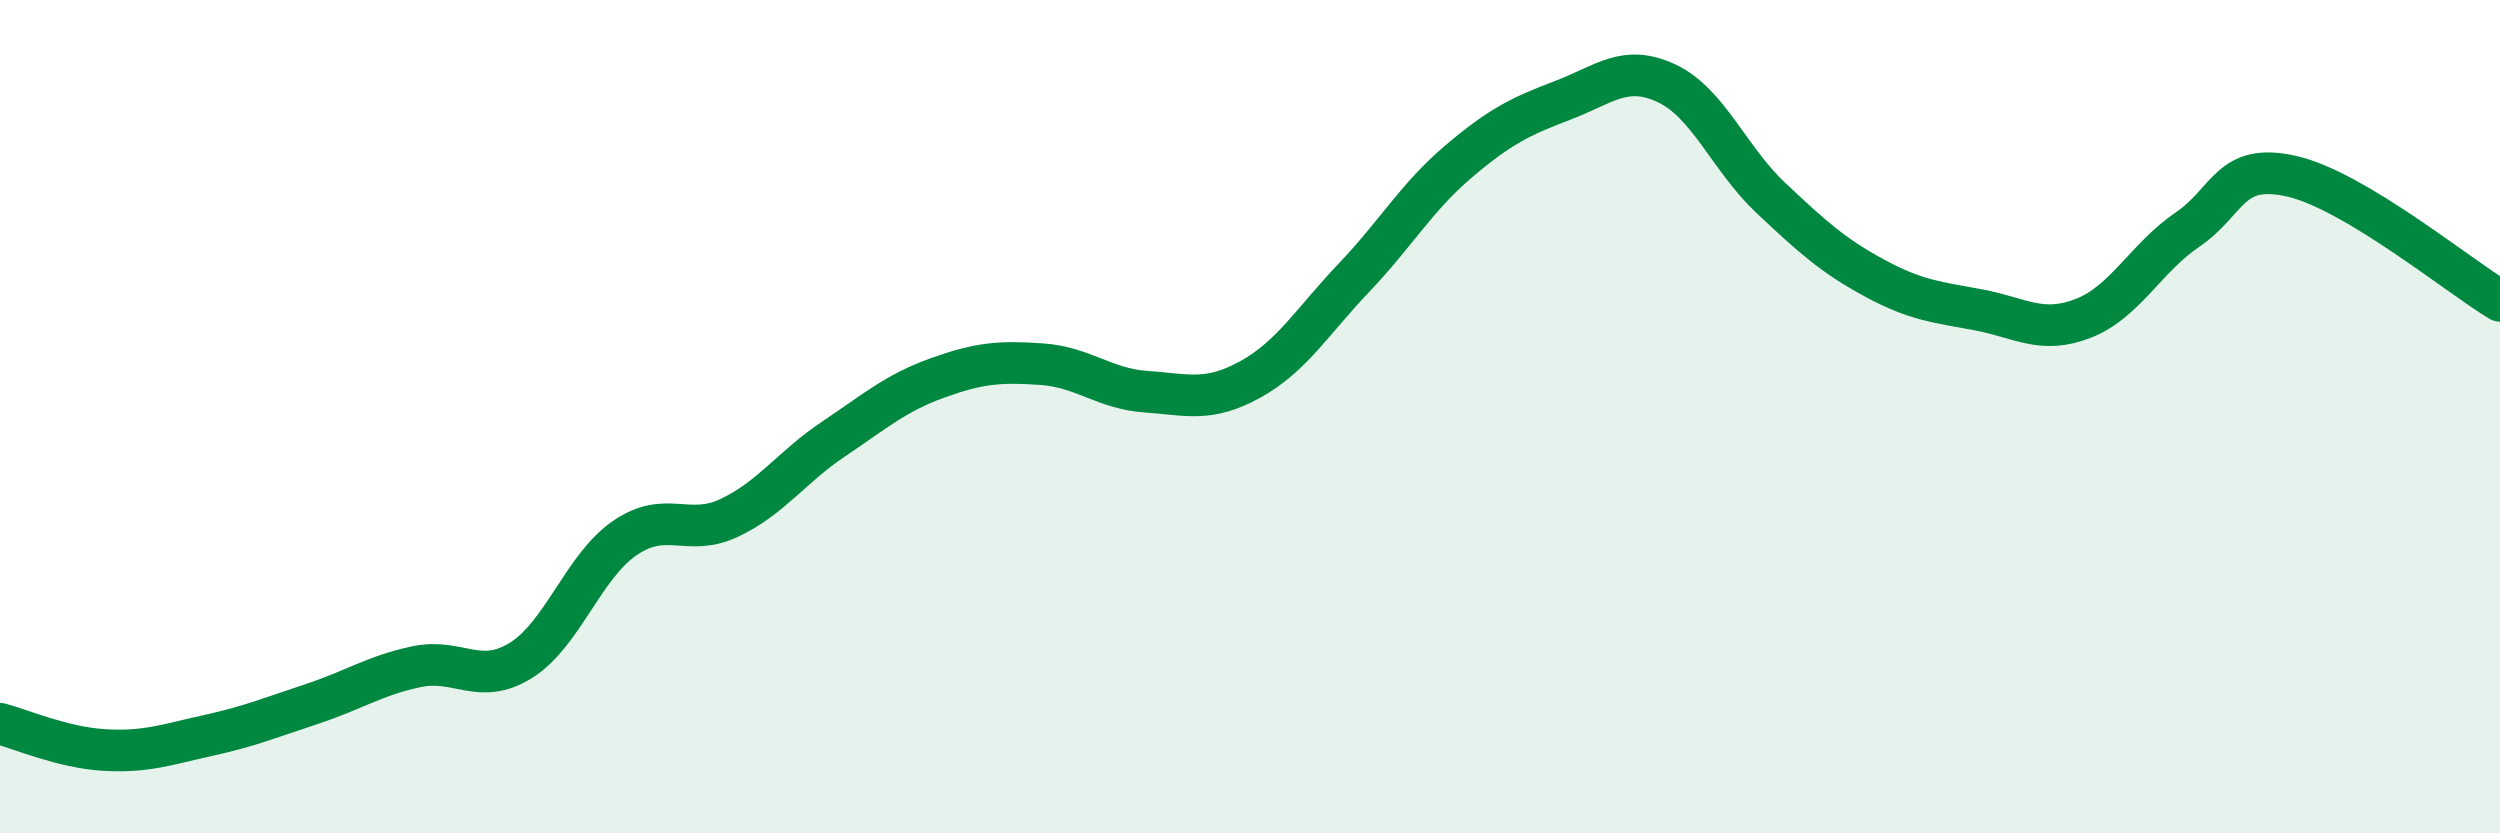 
    <svg width="60" height="20" viewBox="0 0 60 20" xmlns="http://www.w3.org/2000/svg">
      <path
        d="M 0,17.37 C 0.5,17.5 1.5,17.94 2.5,18 C 3.5,18.06 4,17.87 5,17.65 C 6,17.43 6.5,17.22 7.5,16.89 C 8.5,16.56 9,16.21 10,16 C 11,15.79 11.5,16.47 12.5,15.85 C 13.5,15.23 14,13.59 15,12.91 C 16,12.23 16.5,12.9 17.5,12.43 C 18.5,11.96 19,11.21 20,10.54 C 21,9.87 21.5,9.43 22.5,9.07 C 23.5,8.71 24,8.67 25,8.74 C 26,8.81 26.5,9.33 27.5,9.4 C 28.5,9.47 29,9.66 30,9.11 C 31,8.56 31.5,7.71 32.5,6.66 C 33.5,5.61 34,4.73 35,3.88 C 36,3.03 36.5,2.79 37.5,2.41 C 38.5,2.03 39,1.53 40,2 C 41,2.47 41.5,3.81 42.5,4.75 C 43.5,5.69 44,6.14 45,6.68 C 46,7.22 46.5,7.25 47.5,7.44 C 48.5,7.63 49,8.03 50,7.64 C 51,7.25 51.5,6.19 52.5,5.51 C 53.5,4.83 53.5,3.89 55,4.23 C 56.5,4.57 59,6.62 60,7.22L60 20L0 20Z"
        fill="#008740"
        opacity="0.1"
        stroke-linecap="round"
        stroke-linejoin="round"
      />
      <path
        d="M 0,17.37 C 0.5,17.5 1.5,17.94 2.5,18 C 3.5,18.06 4,17.87 5,17.65 C 6,17.43 6.5,17.22 7.5,16.89 C 8.5,16.56 9,16.21 10,16 C 11,15.79 11.5,16.47 12.5,15.85 C 13.5,15.23 14,13.59 15,12.91 C 16,12.23 16.5,12.9 17.5,12.43 C 18.5,11.96 19,11.21 20,10.54 C 21,9.87 21.5,9.43 22.5,9.07 C 23.5,8.71 24,8.67 25,8.74 C 26,8.81 26.5,9.33 27.5,9.4 C 28.5,9.47 29,9.66 30,9.11 C 31,8.56 31.5,7.71 32.5,6.66 C 33.5,5.61 34,4.73 35,3.88 C 36,3.03 36.5,2.79 37.5,2.41 C 38.5,2.03 39,1.53 40,2 C 41,2.47 41.5,3.81 42.5,4.75 C 43.5,5.69 44,6.14 45,6.68 C 46,7.22 46.5,7.25 47.5,7.44 C 48.5,7.63 49,8.03 50,7.64 C 51,7.25 51.5,6.19 52.5,5.51 C 53.5,4.83 53.5,3.89 55,4.23 C 56.5,4.57 59,6.62 60,7.22"
        stroke="#008740"
        stroke-width="1"
        fill="none"
        stroke-linecap="round"
        stroke-linejoin="round"
      />
    </svg>
  